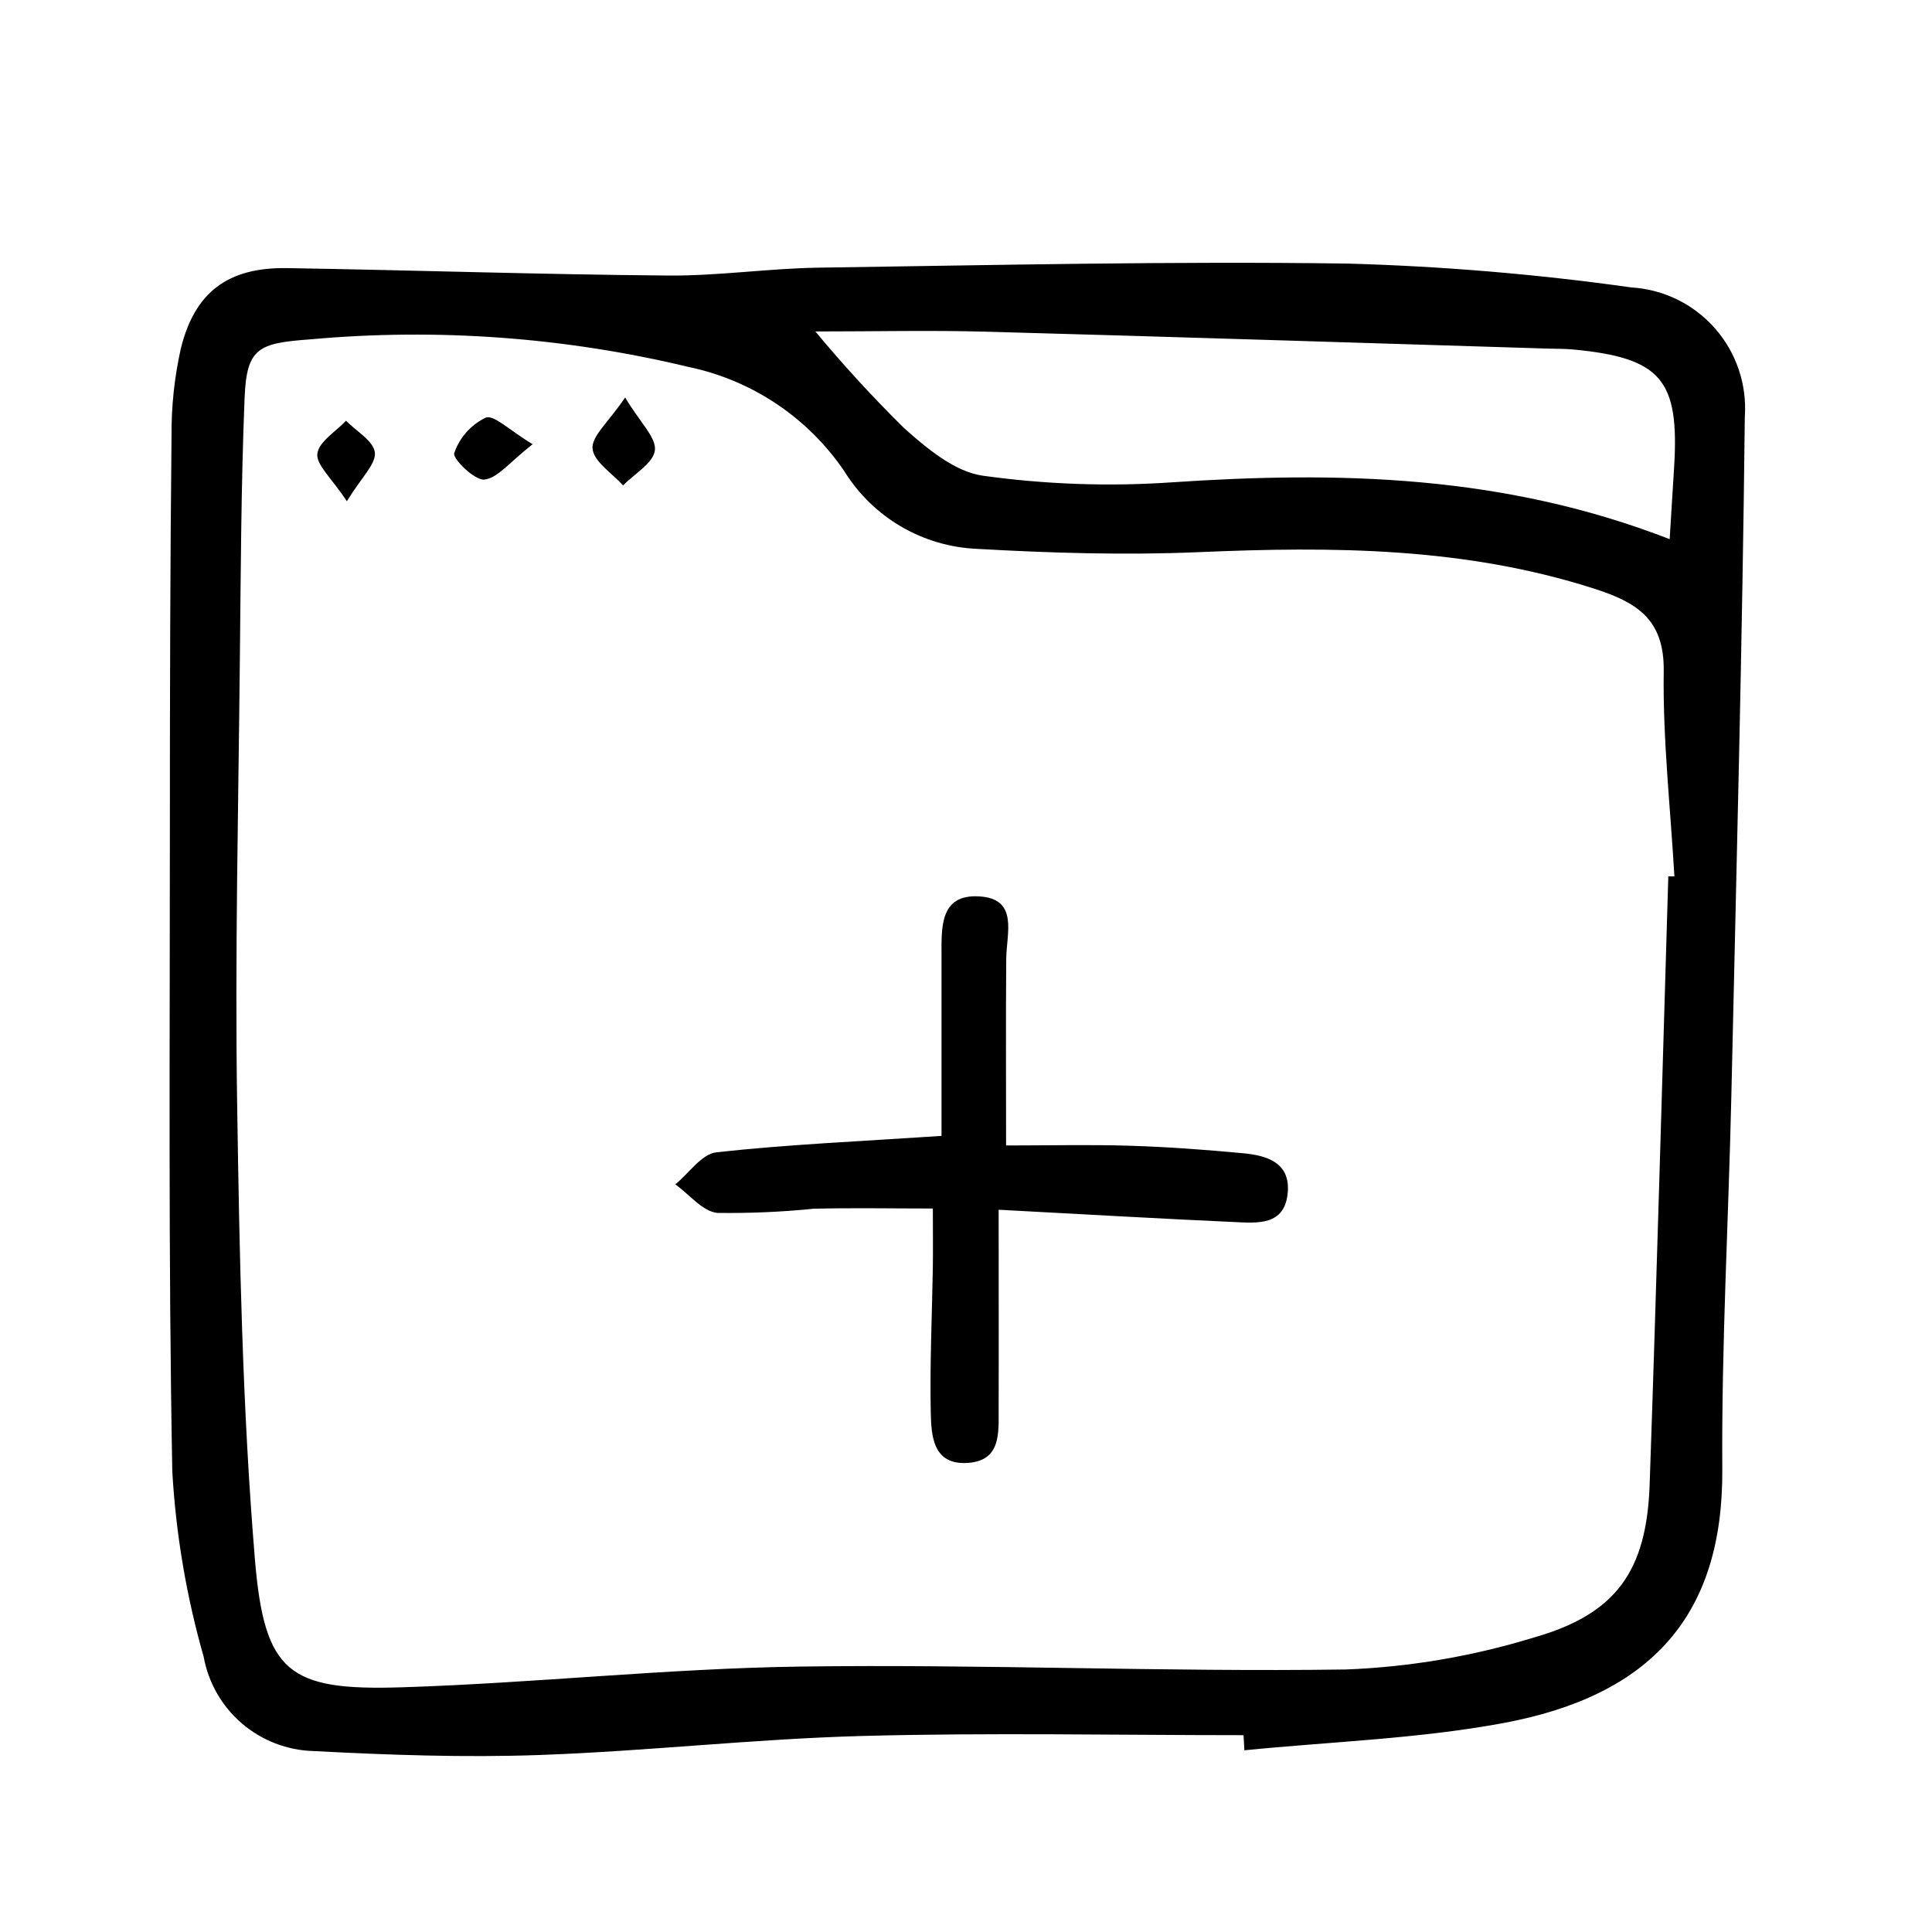<?xml version="1.0" encoding="UTF-8"?>
<!-- Uploaded to: SVG Find, www.svgfind.com, Generator: SVG Find Mixer Tools -->
<svg fill="#000000" width="800px" height="800px" version="1.1" viewBox="144 144 512 512" xmlns="http://www.w3.org/2000/svg">
 <path d="m473.55 603.84c-33.73 0-67.477-0.699-101.18 0.215-28.5 0.77-56.93 4.031-85.422 5.039-19.922 0.707-39.938 0-59.863-1.047-6.988-0.191-13.695-2.781-19-7.336-5.305-4.555-8.875-10.797-10.117-17.676-4.57-16.012-7.356-32.477-8.309-49.098-1.074-57.398-0.621-114.83-0.637-172.23 0-34.062 0.074-68.129 0.434-102.19v-0.004c-0.059-7.777 0.766-15.539 2.465-23.133 3.688-15.035 12.594-21.578 28.113-21.328 33.676 0.551 67.34 1.688 101.01 1.969 13.305 0.117 26.621-1.898 39.941-2.09 46.688-0.664 93.391-1.742 140.06-1.082 25.195 0.703 50.328 2.812 75.285 6.324 8.535 0.516 16.512 4.418 22.156 10.844 5.644 6.422 8.492 14.832 7.91 23.363-0.648 60.016-2.223 120.02-3.57 180.02-0.742 32.98-2.625 65.957-2.398 98.934 0.262 38.602-18.676 60.039-58.27 67.34-22.469 4.144-45.566 4.891-68.379 7.168-0.086-1.332-0.152-2.668-0.227-4.004zm112.58-227.59h1.605c-1.047-18.137-3.09-36.273-2.832-54.375 0.191-13.91-7.273-18.293-18.559-21.914-34.258-10.977-69.223-11.16-104.6-9.637-19.543 0.84-39.211 0.242-58.758-0.863v-0.004c-14.391-0.59-27.562-8.258-35.172-20.488-9.641-14.25-24.449-24.188-41.285-27.711-32.848-7.898-66.762-10.371-100.41-7.316-13.719 1.008-16.773 2.266-17.305 15.617-0.938 23.285-1.008 46.605-1.258 69.914-0.387 38.93-1.309 77.875-0.715 116.79 0.613 40.336 1.379 80.762 4.707 120.91 2.519 30.258 9.012 34.926 39.016 33.977 35.164-1.113 70.262-4.992 105.42-5.488 48.176-0.68 96.391 1.461 144.59 0.77l-0.004 0.004c16.98-0.648 33.805-3.512 50.047-8.516 21.852-6.238 29.77-17.773 30.555-40.52 1.859-53.711 3.324-107.44 4.945-161.16zm0.348-89.359c0.453-7.356 0.812-13.195 1.176-19.035 1.449-23.262-3.457-29.016-26.703-31.234-2.211-0.211-4.449-0.172-6.676-0.238-49.664-1.512-99.324-3.129-149-4.484-14.609-0.398-29.277-0.059-45.191-0.059l-0.004-0.004c7.398 8.918 15.234 17.453 23.484 25.586 6.047 5.41 13.426 11.586 20.887 12.645 16.504 2.297 33.195 2.894 49.816 1.777 44.469-3.004 88.27-2.051 132.21 15.043zm-115.6 180.95c6.231 0.281 13.695 1.137 14.398-7.945 0.609-7.91-5.688-9.699-11.871-10.277-9.934-0.938-19.91-1.672-29.887-1.984-10.578-0.332-21.199-0.074-32.895-0.074 0-17.719-0.09-33.59 0.039-49.457 0.055-6.766 3.367-15.941-7.176-16.555-10.715-0.625-9.941 8.672-9.977 16.156v15.582 31.738c-22.098 1.477-40.945 2.277-59.656 4.348-3.894 0.434-7.273 5.543-10.891 8.5 3.707 2.644 7.238 7.188 11.148 7.559h0.008c8.504 0.117 17.012-0.25 25.473-1.105 10.211-0.262 20.441-0.059 31.625-0.059 0 5.777 0.059 10.531 0 15.285-0.203 12.965-0.832 25.938-0.551 38.891 0.133 6.141 0.629 13.816 9.719 13.25 8.953-0.559 8.246-7.965 8.266-14.281 0.055-17 0-34.004 0-52.82 22.375 1.188 42.297 2.352 62.227 3.25zm-169.85-204.95c0.312 3.465 5.203 6.519 8.09 9.754 2.996-3.074 8.004-5.894 8.43-9.285 0.422-3.391-3.824-7.254-7.883-14.016-4.434 6.57-8.926 10.262-8.637 13.547zm-28.305-8.211c-3.926 1.887-6.934 5.273-8.348 9.395-0.504 1.461 5.422 7.289 7.984 7.019 3.527-0.371 6.699-4.621 12.793-9.375-6.152-3.68-10.238-7.867-12.43-7.039zm-29.383 9.227c-0.352-3.059-4.922-5.629-7.648-8.41-2.707 2.891-7.215 5.57-7.594 8.742-0.344 2.934 3.734 6.394 7.824 12.594 3.887-6.359 7.773-9.891 7.418-12.93z"/>
</svg>